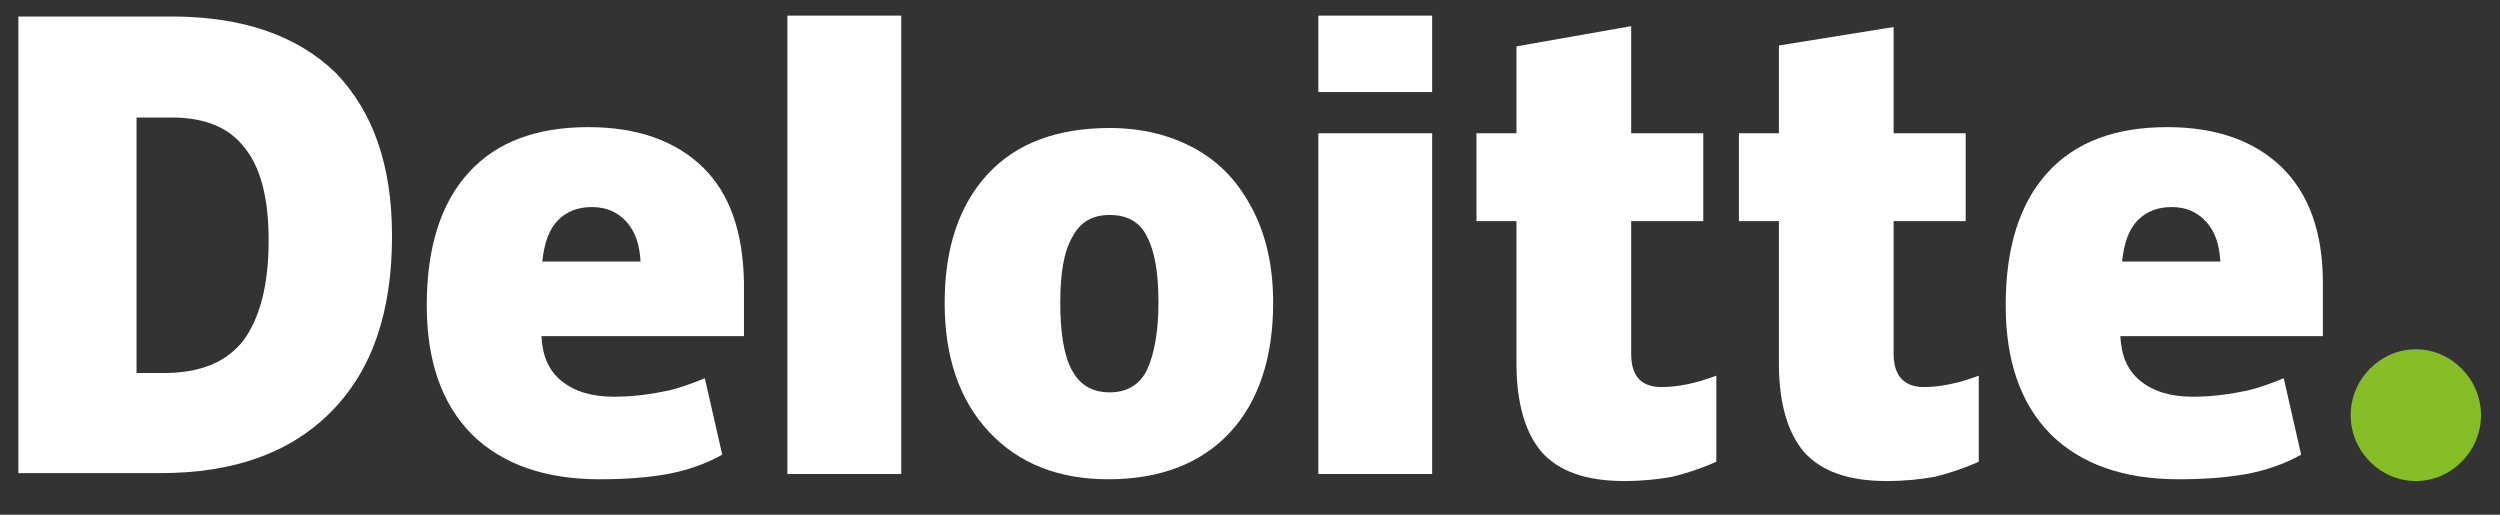 <?xml version="1.0" encoding="UTF-8"?>
<svg width="68px" height="14px" viewBox="0 0 68 14" version="1.1" xmlns="http://www.w3.org/2000/svg" xmlns:xlink="http://www.w3.org/1999/xlink">
    <rect x="0" y="0" width="68" height="14" fill="#333333" stroke="none"/>
    <!-- Generator: Sketch 52.5 (67469) - http://www.bohemiancoding.com/sketch -->
    <title>Deloitte Logo</title>
    <desc>Created with Sketch.</desc>
    <g id="Style-Guide" stroke="none" stroke-width="1" fill="none" fill-rule="evenodd">
        <g id="UI_Landing-page" transform="translate(-24, -17)">
            <g id="Header-1280-External">
                <g id="Deloitte-Logo" transform="translate(24, 17)">
                    <path d="M63.938,11.293 C63.938,10.313 64.741,9.501 65.711,9.501 C66.68,9.501 67.483,10.313 67.483,11.293 C67.483,12.272 66.68,13.084 65.711,13.084 C64.741,13.084 63.938,12.272 63.938,11.293" id="Shape" fill="#86BC25"></path>
                    <path d="M10.663,6.42 C10.663,8.498 10.119,10.074 9.009,11.197 C7.898,12.32 6.361,12.869 4.352,12.869 L0.5,12.869 L0.5,0.449 L4.66,0.449 C6.574,0.449 8.063,0.95 9.127,1.977 C10.143,3.028 10.663,4.485 10.663,6.42 M7.307,6.539 C7.307,5.393 7.094,4.557 6.645,4.008 C6.22,3.458 5.558,3.196 4.66,3.196 L3.714,3.196 L3.714,10.146 L4.447,10.146 C5.44,10.146 6.149,9.86 6.621,9.262 C7.07,8.641 7.307,7.758 7.307,6.539" id="Shape" fill="#FFFFFF"></path>
                    <polygon id="Rectangle-path" fill="#FFFFFF" points="21.417 0.425 24.514 0.425 24.514 12.893 21.417 12.893"></polygon>
                    <path d="M34.63,8.235 C34.63,9.74 34.228,10.934 33.448,11.77 C32.668,12.606 31.557,13.036 30.139,13.036 C28.792,13.036 27.704,12.606 26.901,11.746 C26.097,10.887 25.695,9.716 25.695,8.235 C25.695,6.731 26.097,5.56 26.877,4.724 C27.657,3.888 28.768,3.482 30.186,3.482 C31.061,3.482 31.841,3.673 32.526,4.055 C33.212,4.438 33.708,4.987 34.086,5.727 C34.441,6.42 34.63,7.256 34.63,8.235 M28.839,8.235 C28.839,9.024 28.933,9.645 29.146,10.051 C29.359,10.457 29.69,10.672 30.186,10.672 C30.659,10.672 31.013,10.457 31.202,10.051 C31.392,9.645 31.51,9.024 31.51,8.235 C31.51,7.447 31.415,6.85 31.202,6.444 C31.013,6.038 30.659,5.847 30.186,5.847 C29.713,5.847 29.383,6.038 29.17,6.444 C28.933,6.85 28.839,7.447 28.839,8.235" id="Shape" fill="#FFFFFF"></path>
                    <polygon id="Rectangle-path" fill="#FFFFFF" points="35.859 3.625 38.955 3.625 38.955 12.893 35.859 12.893"></polygon>
                    <polygon id="Rectangle-path" fill="#FFFFFF" points="35.859 0.425 38.955 0.425 38.955 2.503 35.859 2.503"></polygon>
                    <path d="M45.195,10.528 C45.62,10.528 46.117,10.433 46.684,10.218 L46.684,12.559 C46.258,12.75 45.88,12.869 45.502,12.965 C45.124,13.036 44.675,13.084 44.178,13.084 C43.138,13.084 42.406,12.821 41.933,12.296 C41.484,11.77 41.248,10.958 41.248,9.883 L41.248,6.014 L40.16,6.014 L40.16,3.625 L41.248,3.625 L41.248,1.261 L44.368,0.711 L44.368,3.625 L46.329,3.625 L46.329,6.014 L44.368,6.014 L44.368,9.621 C44.368,10.218 44.628,10.528 45.195,10.528" id="Shape" fill="#FFFFFF"></path>
                    <path d="M52.333,10.528 C52.758,10.528 53.255,10.433 53.822,10.218 L53.822,12.559 C53.396,12.75 53.018,12.869 52.64,12.965 C52.262,13.036 51.813,13.084 51.316,13.084 C50.276,13.084 49.544,12.821 49.071,12.296 C48.622,11.77 48.386,10.958 48.386,9.883 L48.386,6.014 L47.298,6.014 L47.298,3.625 L48.386,3.625 L48.386,1.237 L51.506,0.735 L51.506,3.625 L53.467,3.625 L53.467,6.014 L51.506,6.014 L51.506,9.621 C51.506,10.218 51.789,10.528 52.333,10.528" id="Shape" fill="#FFFFFF"></path>
                    <path d="M62.071,4.557 C61.338,3.84 60.298,3.458 58.951,3.458 C57.533,3.458 56.445,3.864 55.689,4.7 C54.933,5.536 54.555,6.731 54.555,8.307 C54.555,9.812 54.956,10.982 55.784,11.818 C56.611,12.63 57.769,13.036 59.258,13.036 C59.967,13.036 60.582,12.988 61.102,12.893 C61.622,12.797 62.118,12.63 62.591,12.367 L62.118,10.289 C61.763,10.433 61.433,10.552 61.125,10.624 C60.676,10.719 60.18,10.791 59.636,10.791 C59.045,10.791 58.573,10.648 58.218,10.361 C57.864,10.074 57.698,9.668 57.674,9.143 L63.182,9.143 L63.182,7.686 C63.182,6.324 62.803,5.274 62.071,4.557 L62.071,4.557 Z M57.722,7.113 C57.769,6.611 57.911,6.229 58.147,5.99 C58.384,5.751 58.691,5.632 59.069,5.632 C59.471,5.632 59.778,5.775 60.014,6.038 C60.251,6.301 60.369,6.659 60.393,7.113 L57.722,7.113 L57.722,7.113 Z" id="Shape" fill="#FFFFFF"></path>
                    <path d="M19.125,4.557 C18.392,3.84 17.352,3.458 16.005,3.458 C14.587,3.458 13.499,3.864 12.743,4.7 C11.987,5.536 11.608,6.731 11.608,8.307 C11.608,9.812 12.01,10.982 12.838,11.818 C13.665,12.63 14.823,13.036 16.312,13.036 C17.021,13.036 17.636,12.988 18.156,12.893 C18.676,12.797 19.172,12.63 19.645,12.367 L19.172,10.289 C18.817,10.433 18.486,10.552 18.179,10.624 C17.73,10.719 17.234,10.791 16.69,10.791 C16.099,10.791 15.627,10.648 15.272,10.361 C14.917,10.074 14.752,9.668 14.728,9.143 L20.236,9.143 L20.236,7.686 C20.212,6.324 19.857,5.274 19.125,4.557 L19.125,4.557 Z M14.752,7.113 C14.799,6.611 14.941,6.229 15.177,5.99 C15.414,5.751 15.721,5.632 16.099,5.632 C16.501,5.632 16.808,5.775 17.045,6.038 C17.281,6.301 17.399,6.659 17.423,7.113 L14.752,7.113 L14.752,7.113 Z" id="Shape" fill="#FFFFFF"></path>
                </g>
            </g>
        </g>
    </g>
</svg>